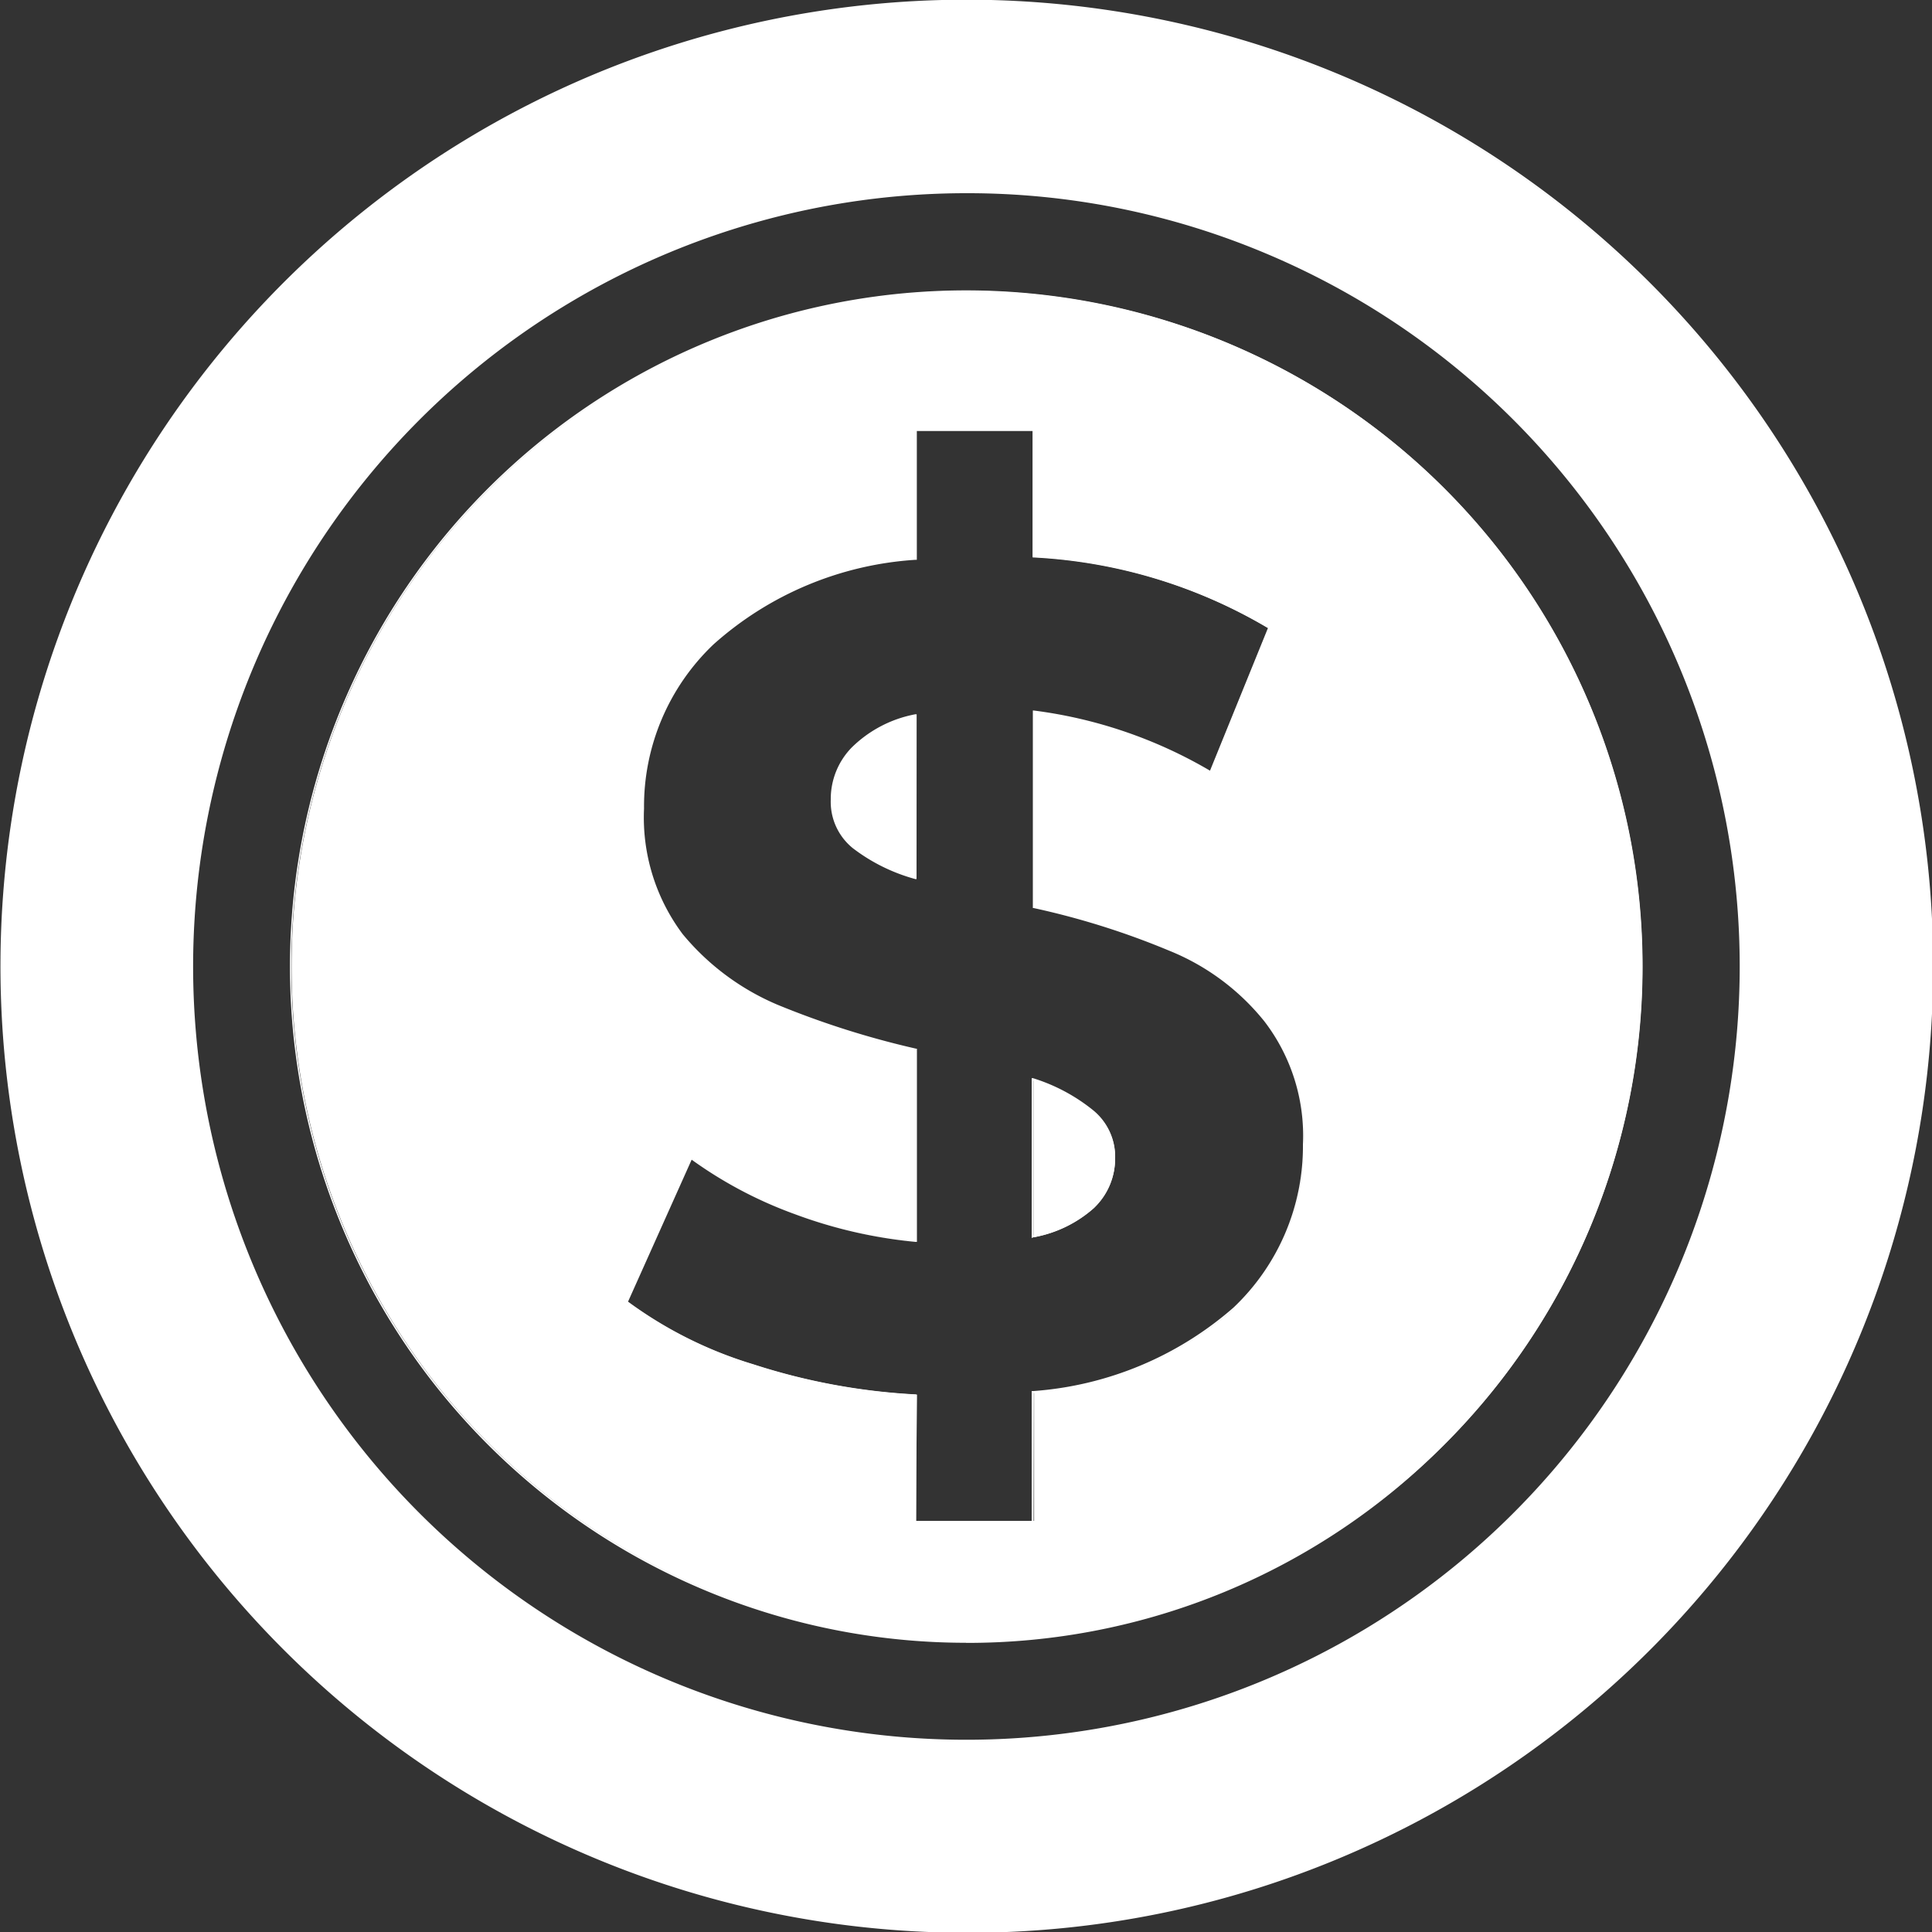 <svg id="Group_1188" data-name="Group 1188" xmlns="http://www.w3.org/2000/svg" xmlns:xlink="http://www.w3.org/1999/xlink" width="20" height="20" viewBox="0 0 20 20">
  <rect x="0" y="0" width="20" height="20" fill="#333333" stroke="none"/>
  <defs>
    <clipPath id="clip-path">
      <rect id="Rectangle_346" data-name="Rectangle 346" width="20" height="20" fill="#fff"/>
    </clipPath>
  </defs>
  <g id="Group_1184" data-name="Group 1184" clip-path="url(#clip-path)">
    <path id="Path_16448" data-name="Path 16448" d="M8.841,7.764h0A1.253,1.253,0,0,1,9.5,7.422V9.1a1.855,1.855,0,0,1-.644-.318A.6.6,0,0,1,8.628,8.3a.75.75,0,0,1,.213-.533m2.507,4.752a1.274,1.274,0,0,1-.631.307v-1.63a1.85,1.85,0,0,1,.62.329h0a.6.6,0,0,1,.224.484.7.7,0,0,1-.213.509m1.443,1.047h0a2.3,2.3,0,0,0,.723-1.7,1.948,1.948,0,0,0-.4-1.279,2.427,2.427,0,0,0-.988-.735,8.056,8.056,0,0,0-1.411-.443V7.384a4.764,4.764,0,0,1,1.822.622l.01.006,0-.011.6-1.476,0-.008-.007,0a5.276,5.276,0,0,0-2.432-.733V4.47H9.5V5.8a3.462,3.462,0,0,0-2.1.878,2.315,2.315,0,0,0-.724,1.712,2.016,2.016,0,0,0,.4,1.3,2.578,2.578,0,0,0,.988.735,9.067,9.067,0,0,0,1.435.455v1.986a4.87,4.87,0,0,1-1.247-.287,4.327,4.327,0,0,1-1.066-.563l-.01-.008-.005.011-.66,1.465,0,.007.006,0a4.265,4.265,0,0,0,1.3.65,6.547,6.547,0,0,0,1.686.312v1.309h1.22V14.429a3.529,3.529,0,0,0,2.074-.866m4.225-3.541a6.993,6.993,0,1,1-6.993-6.993,6.993,6.993,0,0,1,6.993,6.993m3,0A9.994,9.994,0,1,1,10.022.028a9.994,9.994,0,0,1,9.994,9.994m-9.994,8.013a8.013,8.013,0,1,0-8.013-8.013,8.013,8.013,0,0,0,8.013,8.013" transform="translate(-0.018 -0.018)" fill="#fff"/>
    <path id="Path_16449" data-name="Path 16449" d="M10,20.008A10.007,10.007,0,0,1,6.11.786,10.007,10.007,0,0,1,13.9,19.222,9.942,9.942,0,0,1,10,20.008M10,.02A9.987,9.987,0,0,0,6.118,19.2,9.987,9.987,0,0,0,13.89.8,9.923,9.923,0,0,0,10,.02m0,18.007A8.025,8.025,0,0,1,6.881,2.611,8.025,8.025,0,0,1,13.127,17.4a7.974,7.974,0,0,1-3.123.63M10,2A8.005,8.005,0,0,0,6.889,17.379,8.005,8.005,0,0,0,13.119,2.63,7.954,7.954,0,0,0,10,2m0,15.006a7,7,0,1,1,4.952-2.051A6.955,6.955,0,0,1,10,17.007M10,3.021a6.984,6.984,0,1,0,4.937,2.045A6.936,6.936,0,0,0,10,3.021m.7,12.745H9.468V14.457a6.6,6.6,0,0,1-1.679-.312,4.3,4.3,0,0,1-1.3-.652l-.012-.01.006-.014.67-1.487.02.015a4.344,4.344,0,0,0,1.064.561,4.868,4.868,0,0,0,1.233.285V10.876a9.047,9.047,0,0,1-1.428-.453,2.6,2.6,0,0,1-.992-.738,2.031,2.031,0,0,1-.4-1.309,2.334,2.334,0,0,1,.726-1.719,3.481,3.481,0,0,1,2.095-.88V4.442h1.241v1.31a5.306,5.306,0,0,1,2.428.734l.014.009-.006.016-.608,1.5L12.515,8a4.779,4.779,0,0,0-1.807-.619v2a8.071,8.071,0,0,1,1.4.442,2.445,2.445,0,0,1,.992.738,1.965,1.965,0,0,1,.4,1.285,2.32,2.32,0,0,1-.726,1.707,3.548,3.548,0,0,1-2.071.867Zm-1.22-.02h1.2V14.4H10.7a3.533,3.533,0,0,0,2.068-.863,2.3,2.3,0,0,0,.72-1.693,1.944,1.944,0,0,0-.4-1.272A2.428,2.428,0,0,0,12.1,9.84,8.1,8.1,0,0,0,10.7,9.4l-.008,0V7.355H10.7a4.8,4.8,0,0,1,1.826.623l.6-1.477A5.3,5.3,0,0,0,10.7,5.771h-.009V4.462h-1.2V5.795H9.479a3.467,3.467,0,0,0-2.092.875,2.314,2.314,0,0,0-.72,1.7,2.014,2.014,0,0,0,.4,1.3,2.577,2.577,0,0,0,.984.732,9.049,9.049,0,0,0,1.433.454l.008,0v2H9.477a4.9,4.9,0,0,1-1.249-.287,4.364,4.364,0,0,1-1.068-.564h0L6.5,13.478a4.288,4.288,0,0,0,1.3.648,6.566,6.566,0,0,0,1.684.311h.009Zm1.2-2.929V11.161l.013,0a1.871,1.871,0,0,1,.623.332.618.618,0,0,1,.228.492.709.709,0,0,1-.216.516,1.29,1.29,0,0,1-.636.309Zm.02-1.629v1.6a1.259,1.259,0,0,0,.614-.3.689.689,0,0,0,.21-.5.6.6,0,0,0-.221-.477,1.826,1.826,0,0,0-.6-.323M9.488,9.1l-.013,0a1.87,1.87,0,0,1-.647-.32A.617.617,0,0,1,8.6,8.279a.763.763,0,0,1,.216-.54,1.271,1.271,0,0,1,.66-.345l.013,0Zm-.02-1.679a1.239,1.239,0,0,0-.637.336h0a.743.743,0,0,0-.21.526.6.6,0,0,0,.221.477,1.834,1.834,0,0,0,.627.312Z" transform="translate(0 0)" fill="#fff"/>
  </g>
</svg>
